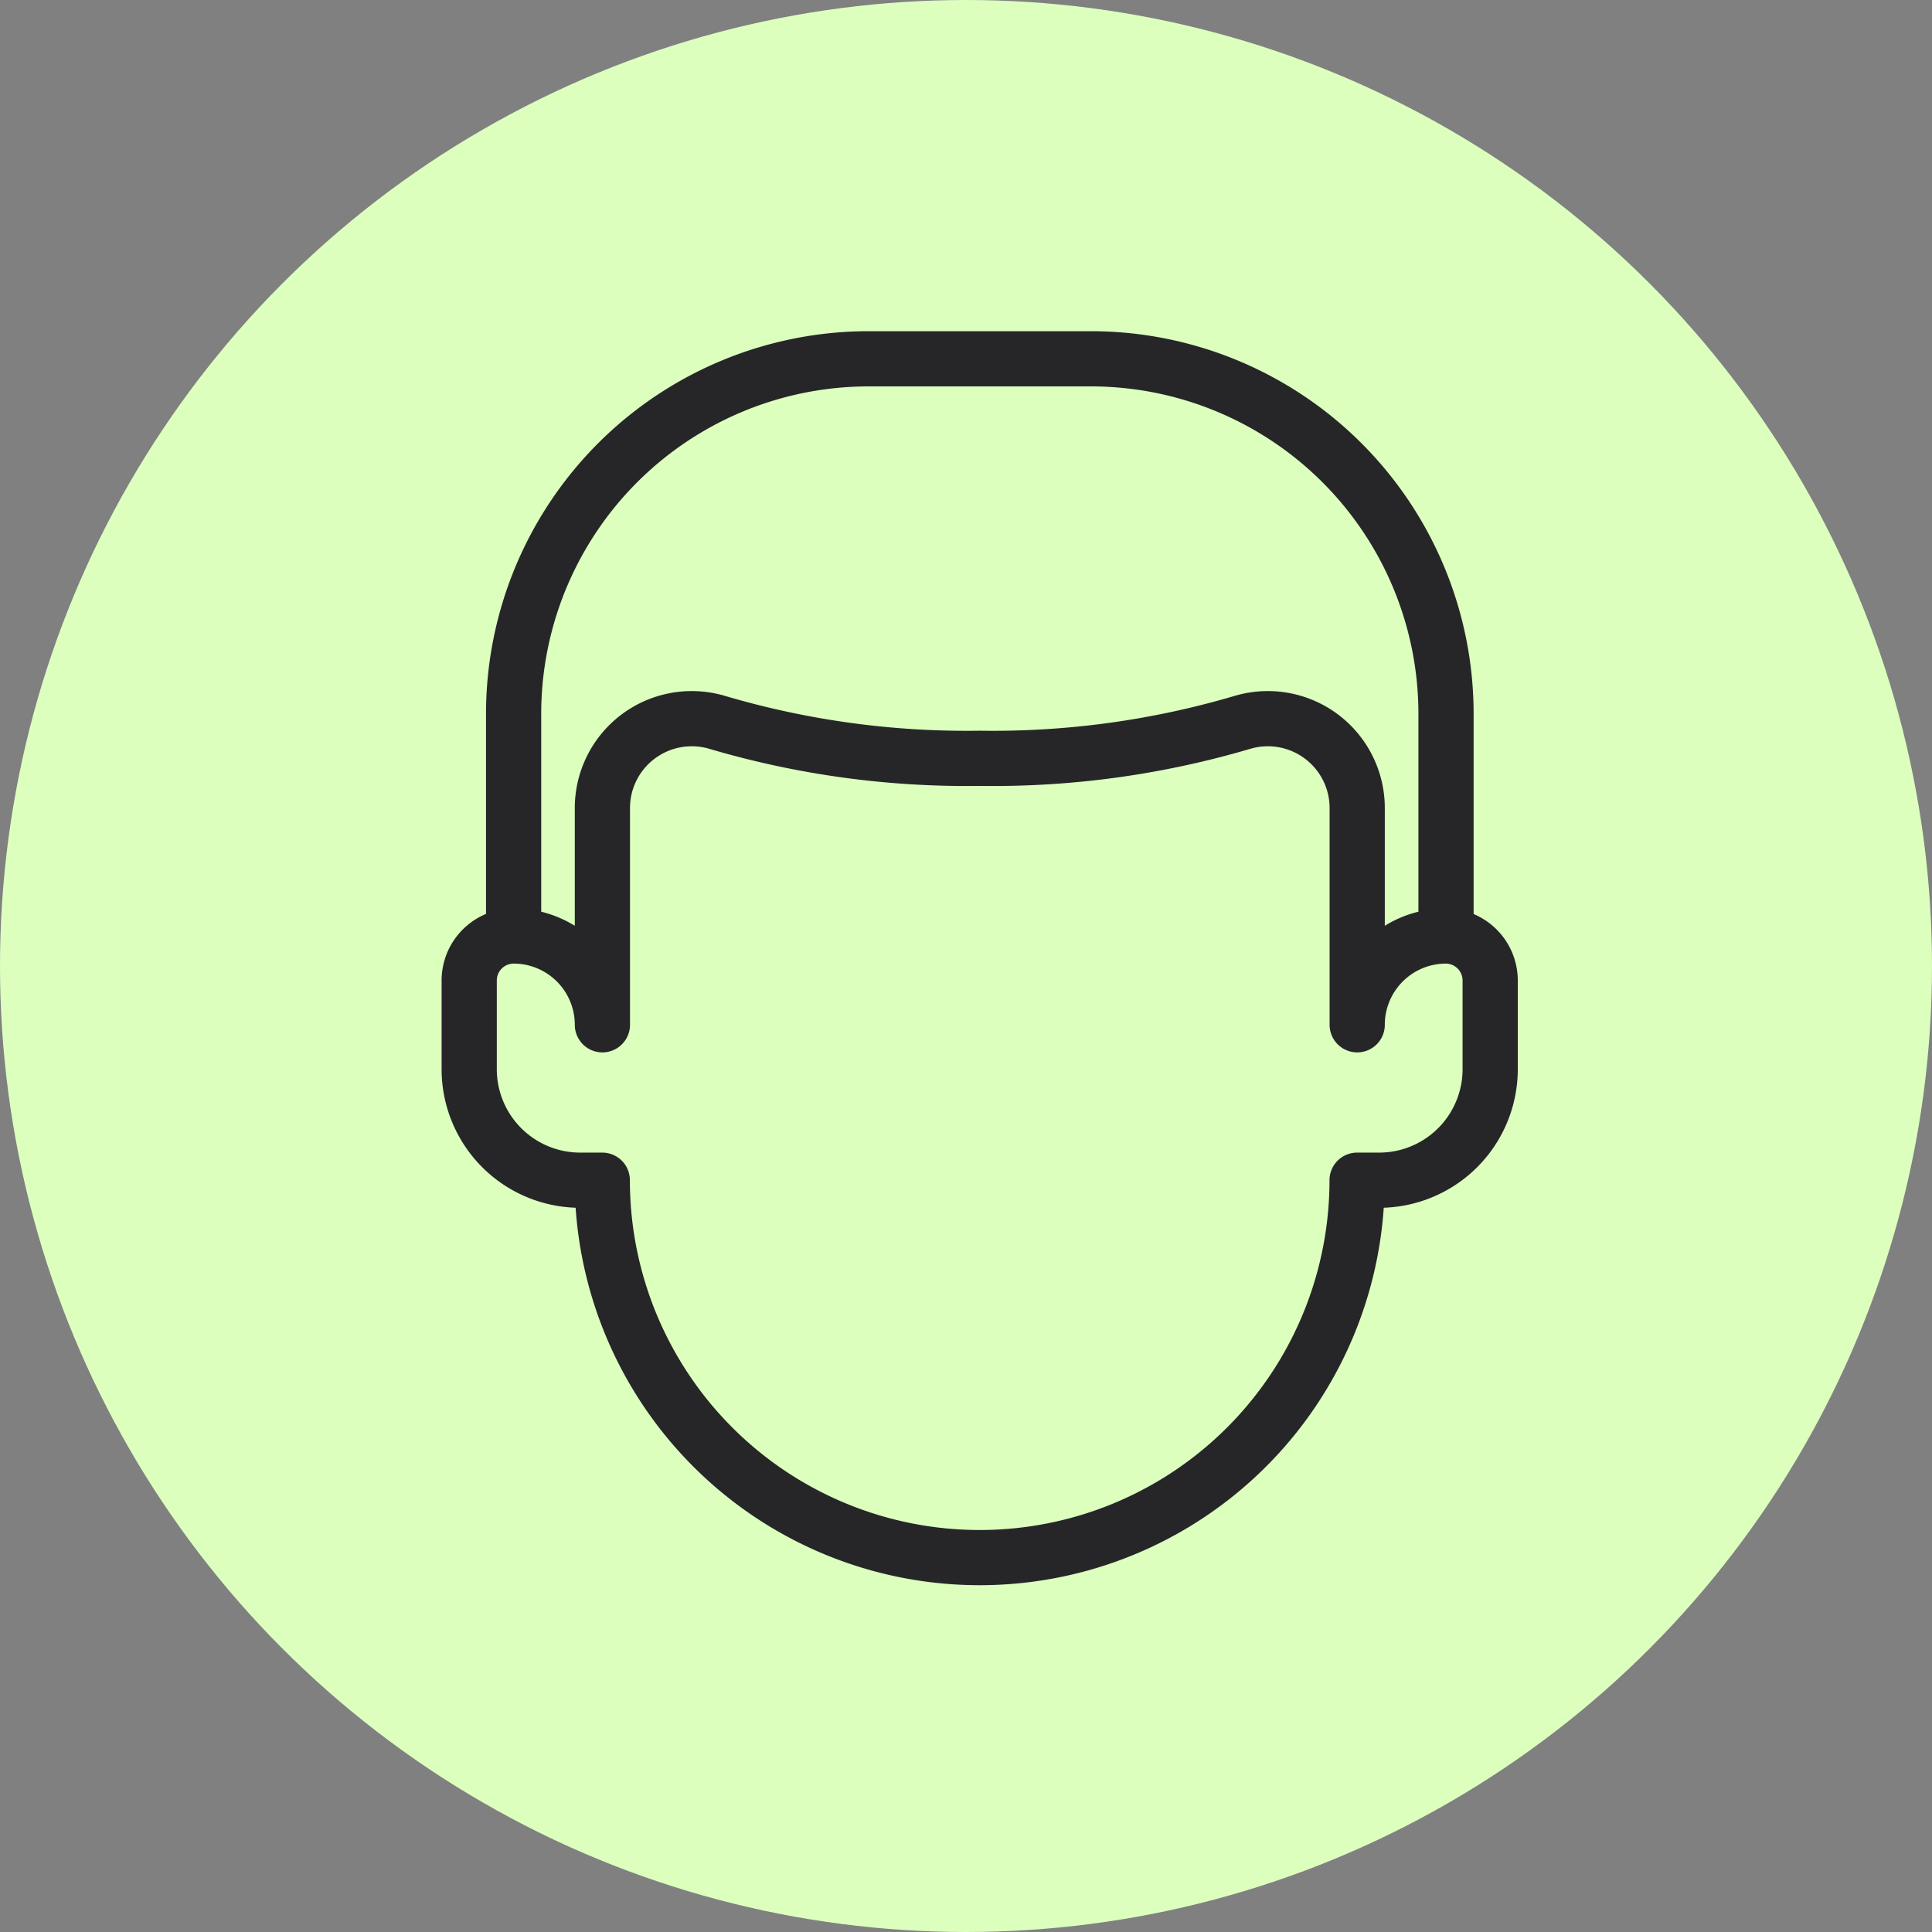 <svg xmlns="http://www.w3.org/2000/svg" width="70" height="70" viewBox="0 0 70 70">
  <rect x="0" y="0" width="70" height="70" fill="#808080" stroke="none"/>
  <g id="Group_26267" data-name="Group 26267" transform="translate(-410 -4568)">
    <circle id="Ellipse_6" data-name="Ellipse 6" cx="35" cy="35" r="35" transform="translate(410 4568)" fill="#dcffbe"/>
    <g id="Group-243" transform="translate(426.25 4579.75)">
      <path id="Path_16739" data-name="Path 16739" d="M32.924,28.549V20.715a3.238,3.238,0,0,0-4.167-3.121,31.905,31.905,0,0,1-9.507,1.3,31.905,31.905,0,0,1-9.507-1.3,3.238,3.238,0,0,0-4.167,3.121v7.834a3.217,3.217,0,0,0-3.217-3.217A1.613,1.613,0,0,0,.75,26.941v3.217A4.023,4.023,0,0,0,4.772,34.18h.8a13.674,13.674,0,0,0,27.348,0h.8a4.023,4.023,0,0,0,4.022-4.022V26.941a1.613,1.613,0,0,0-1.609-1.609A3.217,3.217,0,0,0,32.924,28.549Z" transform="translate(0 -3.169)" fill="none" stroke="#262629" stroke-linejoin="round" stroke-width="2"/>
      <path id="Path_16740" data-name="Path 16740" d="M2.75,22.163V14.12A12.866,12.866,0,0,1,15.62,1.25h8.043a12.866,12.866,0,0,1,12.87,12.87v8.043" transform="translate(-0.391)" fill="none" stroke="#262629" stroke-linejoin="round" stroke-width="2"/>
    </g>
  </g>
</svg>
